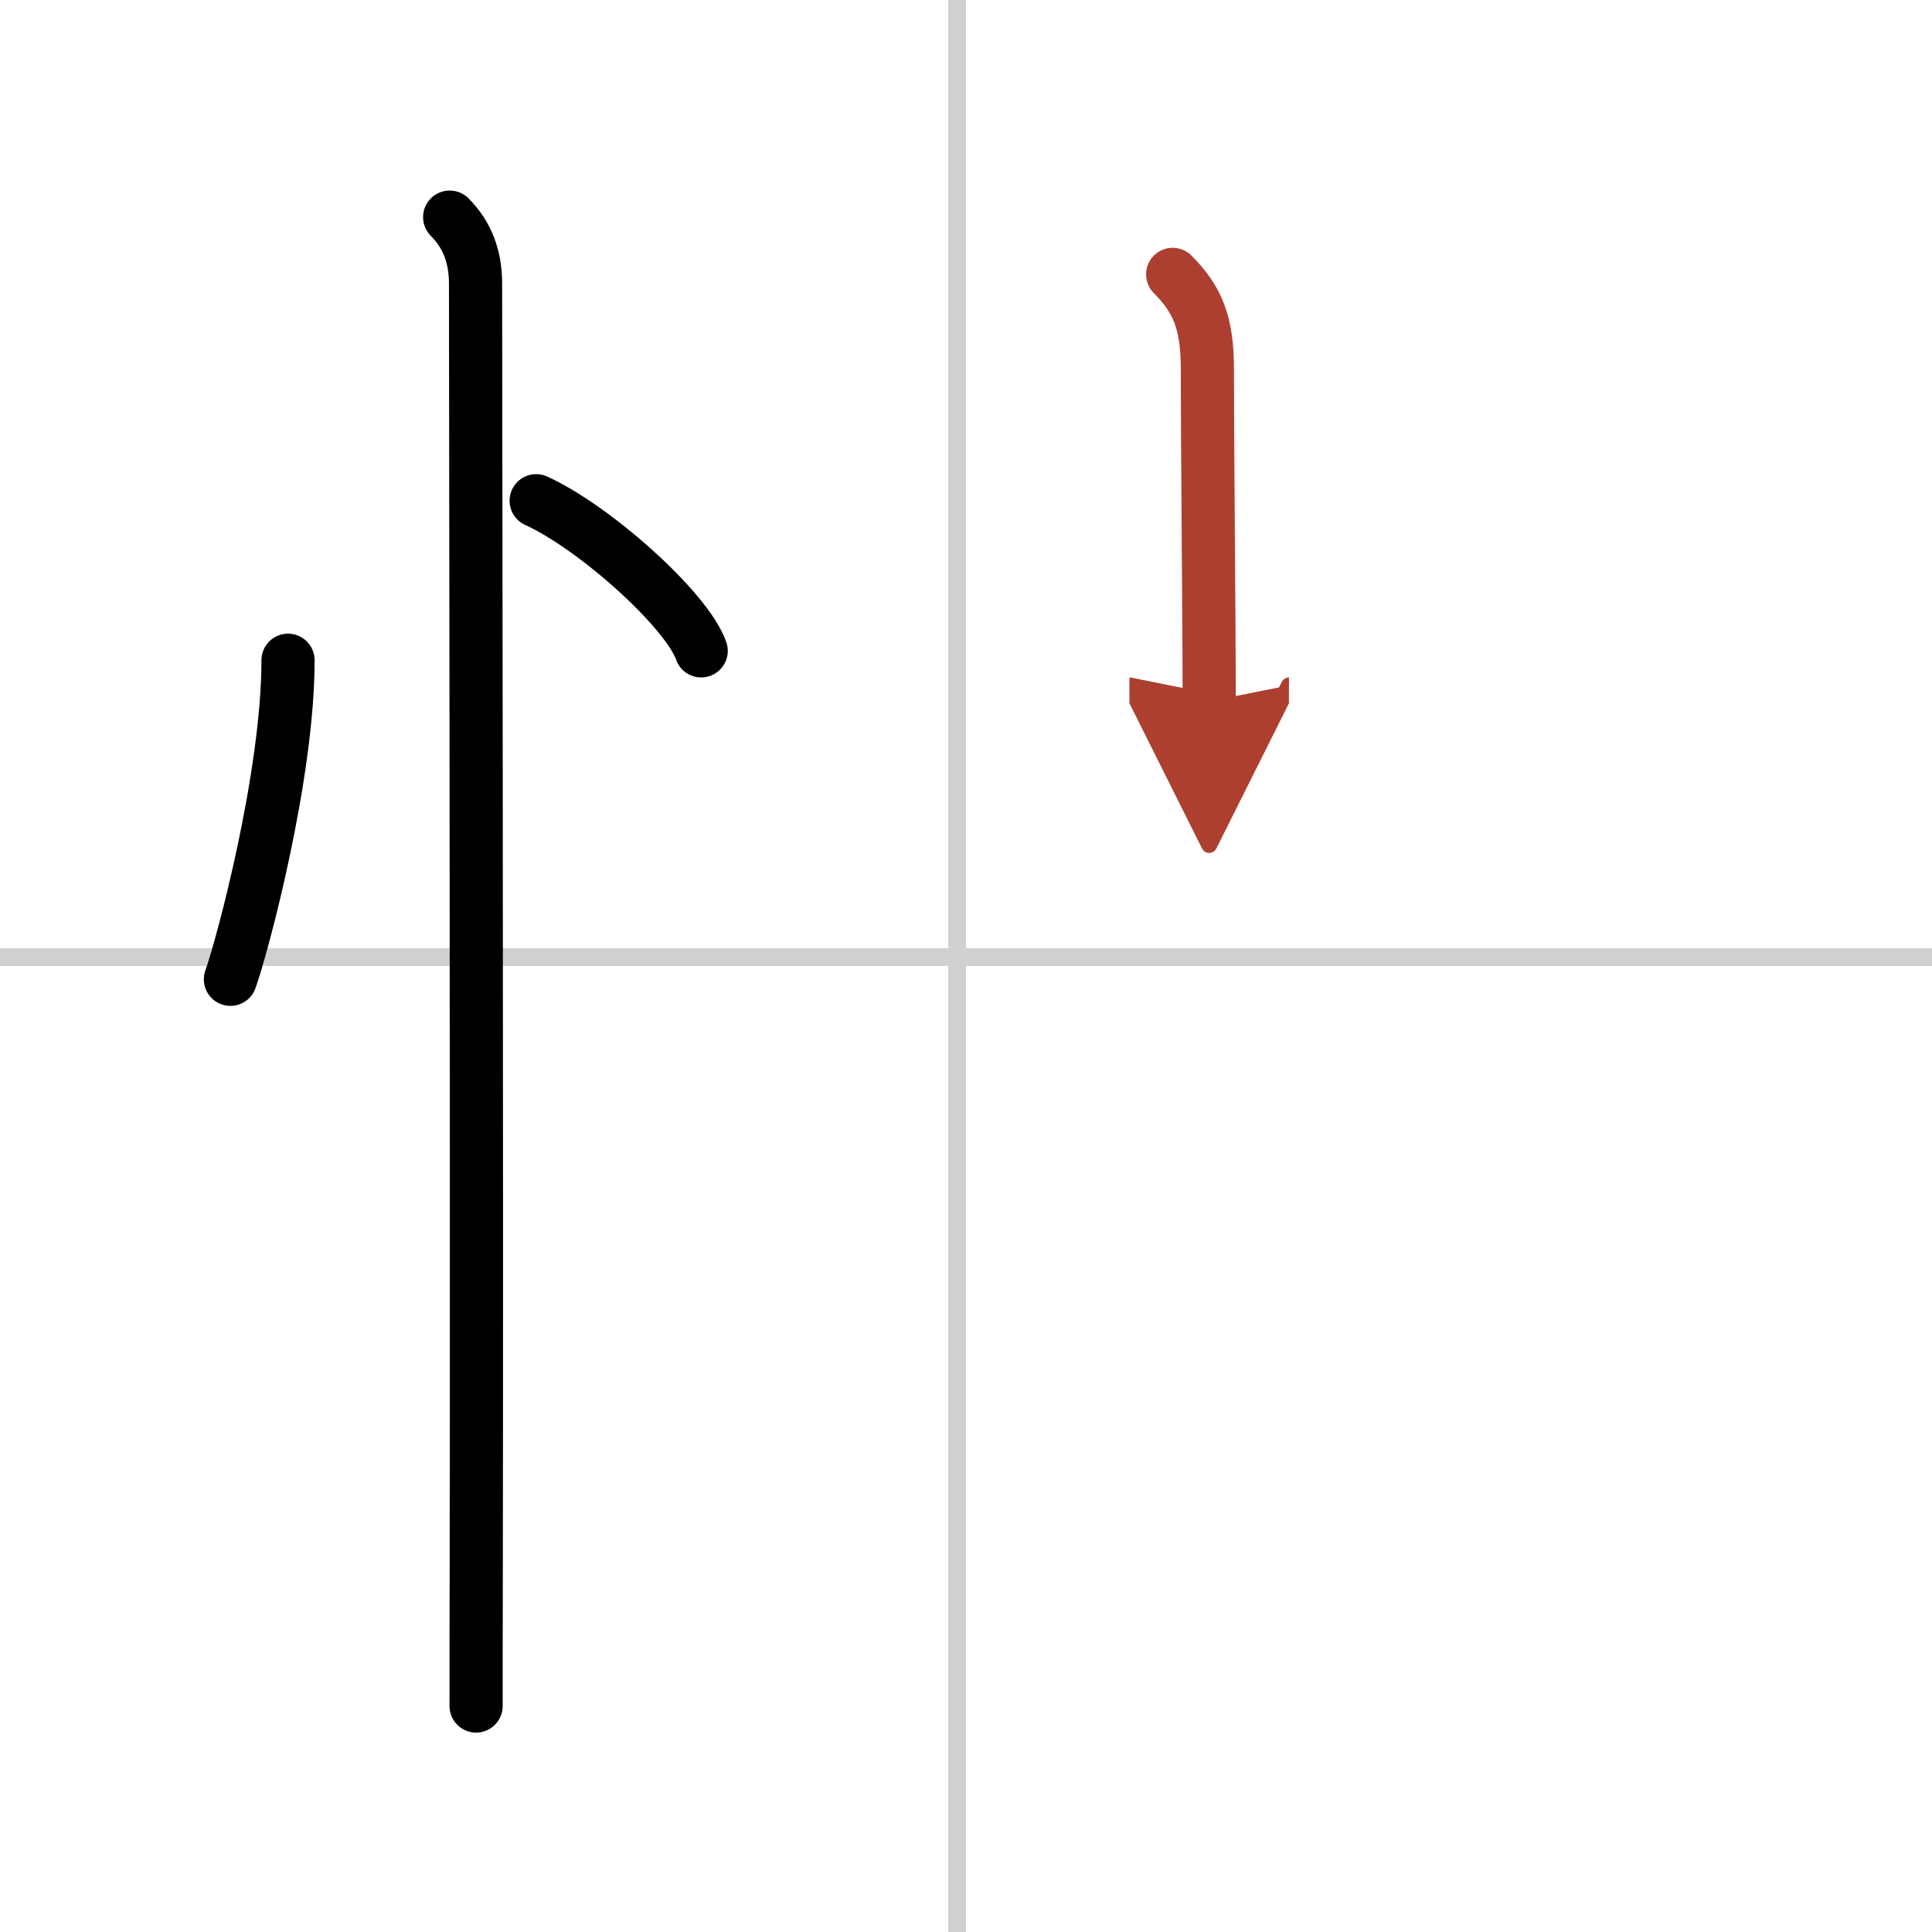 <svg width="400" height="400" viewBox="0 0 109 109" xmlns="http://www.w3.org/2000/svg"><defs><marker id="a" markerWidth="4" orient="auto" refX="1" refY="5" viewBox="0 0 10 10"><polyline points="0 0 10 5 0 10 1 5" fill="#ad3f31" stroke="#ad3f31"/></marker></defs><g fill="none" stroke="#000" stroke-linecap="round" stroke-linejoin="round" stroke-width="3"><rect width="100%" height="100%" fill="#fff" stroke="#fff"/><line x1="54" x2="54" y2="109" stroke="#d0d0d0" stroke-width="1"/><line x2="109" y1="54" y2="54" stroke="#d0d0d0" stroke-width="1"/><path d="m16.25 37.25c0 6.52-2.58 16.14-3.25 18"/><path d="m30.25 28.25c3.28 1.49 8.49 6.14 9.31 8.47"/><path d="m25.37 12.25c1 1 1.46 2.25 1.46 3.75 0 0.86 0.08 51 0.04 72-0.01 4-0.01 6.93-0.01 8.25"/><path d="m66.16 15.48c1.43 1.43 1.96 2.77 1.96 5.39 0 5 0.1 13.88 0.1 18.7" marker-end="url(#a)" stroke="#ad3f31"/></g></svg>
